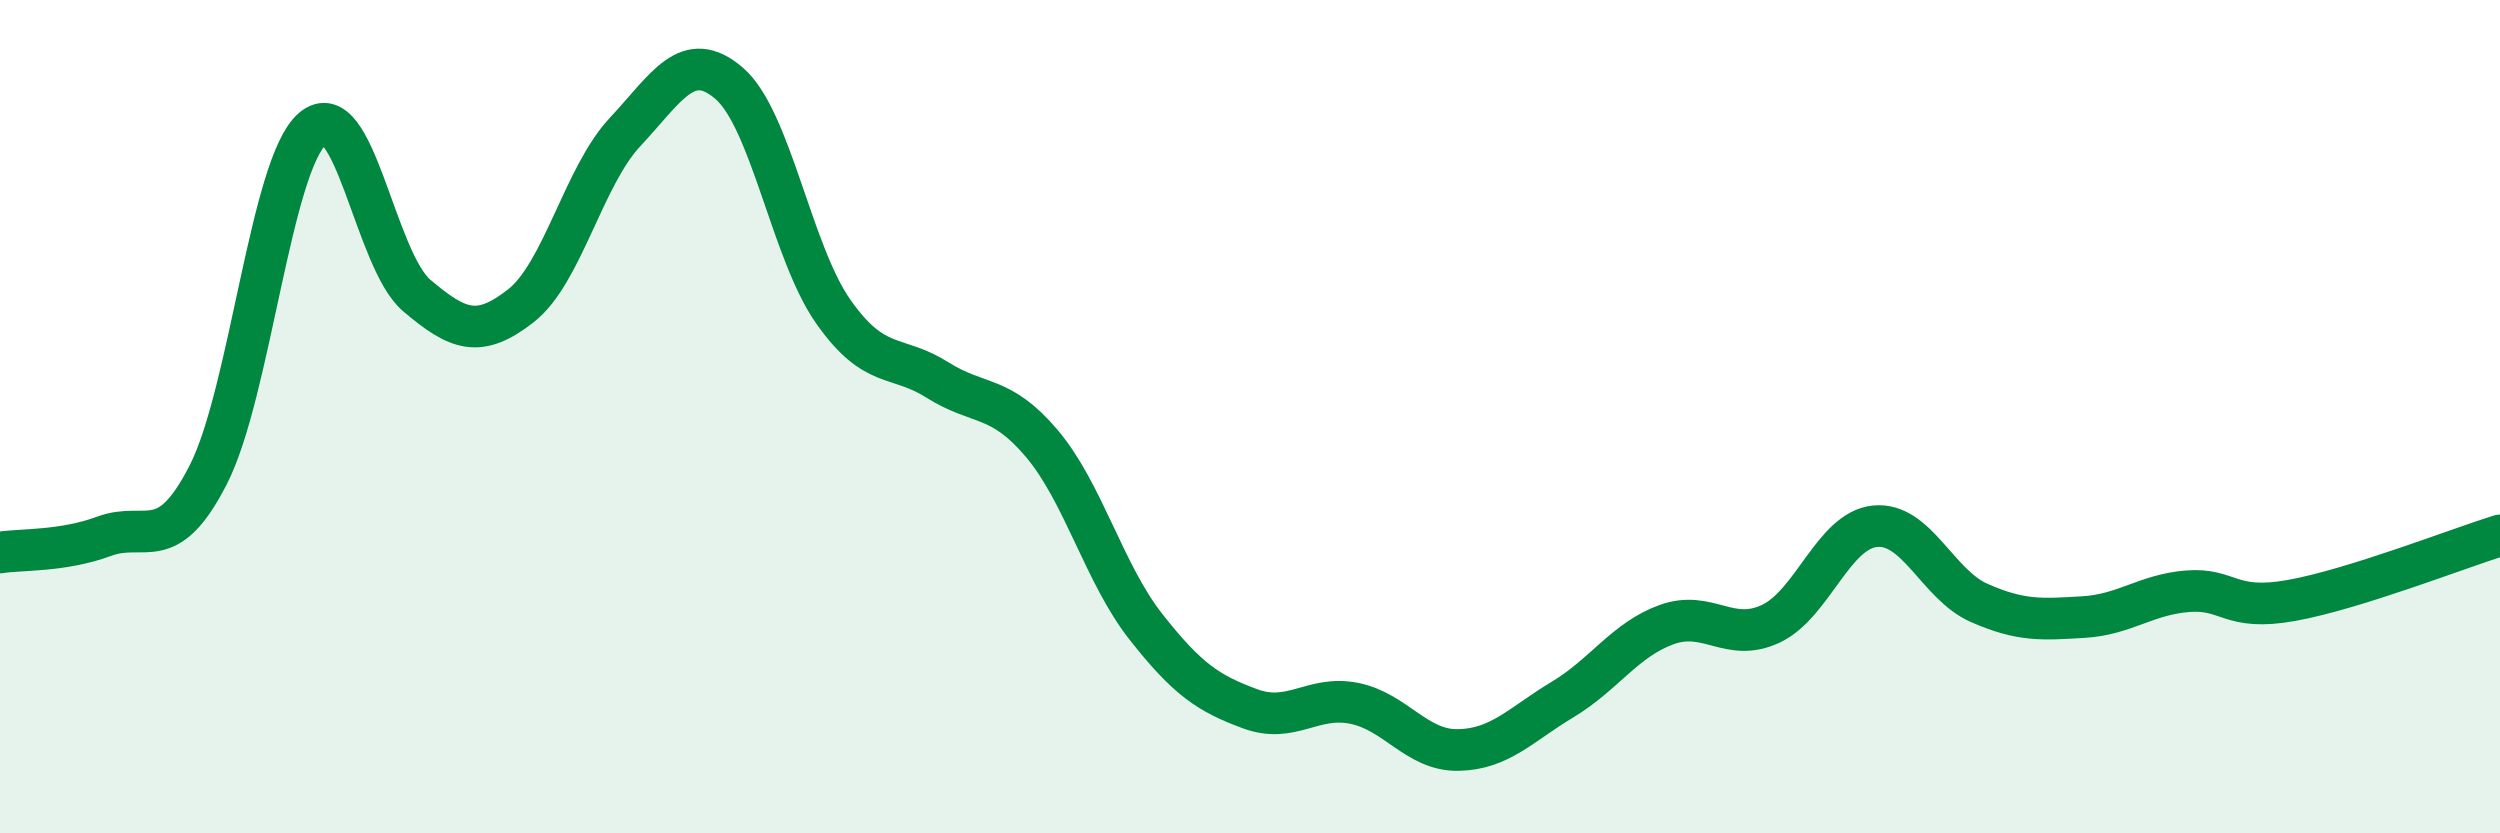 
    <svg width="60" height="20" viewBox="0 0 60 20" xmlns="http://www.w3.org/2000/svg">
      <path
        d="M 0,13.26 C 0.5,13.18 1.5,13.24 2.5,12.87 C 3.5,12.5 4,13.35 5,11.39 C 6,9.43 6.5,3.95 7.5,3.09 C 8.5,2.23 9,6.24 10,7.09 C 11,7.94 11.5,8.12 12.5,7.34 C 13.5,6.56 14,4.24 15,3.17 C 16,2.1 16.5,1.14 17.5,2 C 18.5,2.86 19,6.06 20,7.48 C 21,8.9 21.5,8.49 22.5,9.12 C 23.5,9.75 24,9.46 25,10.64 C 26,11.82 26.5,13.77 27.5,15.04 C 28.5,16.31 29,16.64 30,17.01 C 31,17.38 31.5,16.68 32.5,16.88 C 33.5,17.08 34,18.02 35,18 C 36,17.98 36.5,17.39 37.5,16.79 C 38.5,16.19 39,15.35 40,14.99 C 41,14.63 41.5,15.44 42.5,14.97 C 43.5,14.5 44,12.73 45,12.63 C 46,12.53 46.5,14.03 47.5,14.47 C 48.5,14.91 49,14.87 50,14.81 C 51,14.75 51.5,14.27 52.5,14.19 C 53.5,14.11 53.5,14.68 55,14.41 C 56.5,14.14 59,13.16 60,12.85L60 20L0 20Z"
        fill="#008740"
        opacity="0.1"
        stroke-linecap="round"
        stroke-linejoin="round"
      />
      <path
        d="M 0,13.26 C 0.5,13.18 1.5,13.24 2.5,12.87 C 3.5,12.5 4,13.35 5,11.39 C 6,9.43 6.5,3.95 7.5,3.09 C 8.5,2.23 9,6.24 10,7.09 C 11,7.94 11.5,8.12 12.5,7.34 C 13.5,6.56 14,4.24 15,3.17 C 16,2.1 16.5,1.14 17.5,2 C 18.5,2.86 19,6.06 20,7.48 C 21,8.9 21.5,8.49 22.5,9.12 C 23.5,9.75 24,9.46 25,10.64 C 26,11.82 26.5,13.77 27.5,15.04 C 28.5,16.31 29,16.64 30,17.01 C 31,17.38 31.5,16.68 32.5,16.88 C 33.5,17.08 34,18.02 35,18 C 36,17.98 36.5,17.39 37.5,16.79 C 38.5,16.19 39,15.35 40,14.99 C 41,14.63 41.5,15.44 42.5,14.97 C 43.5,14.5 44,12.73 45,12.63 C 46,12.53 46.5,14.03 47.5,14.47 C 48.5,14.91 49,14.87 50,14.81 C 51,14.75 51.5,14.27 52.5,14.19 C 53.5,14.11 53.5,14.68 55,14.41 C 56.5,14.14 59,13.16 60,12.85"
        stroke="#008740"
        stroke-width="1"
        fill="none"
        stroke-linecap="round"
        stroke-linejoin="round"
      />
    </svg>
  